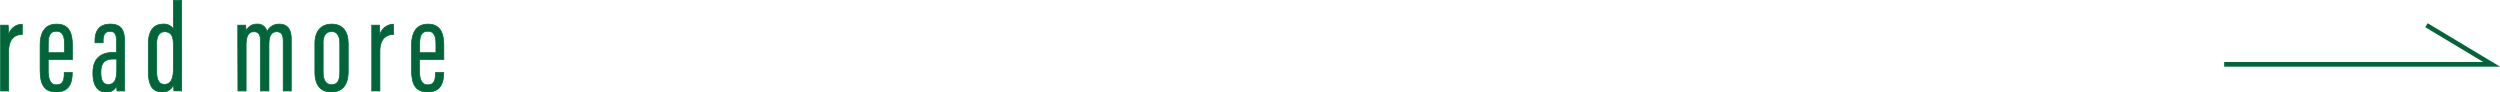 <svg xmlns="http://www.w3.org/2000/svg" width="642.31" height="23.73" viewBox="0 0 642.31 23.73">
  <defs>
    <style>
      .cls-1 {
        fill: #006538;
        stroke-width: 0.18px;
      }

      .cls-1, .cls-2 {
        stroke: #006538;
        stroke-miterlimit: 10;
      }

      .cls-2 {
        fill: none;
        stroke-width: 1.19px;
      }
    </style>
  </defs>
  <title>top04_sp</title>
  <g id="レイヤー_2" data-name="レイヤー 2">
    <g id="デザイン">
      <g>
        <g>
          <path class="cls-1" d="M5.73,8.86c-2.14,0-3.5,1.4-3.5,4.34V23.37H.12V12.23c0-2.73,0-4.34,0-5.77h2c0,.47.06,1.43.06,2.6A3.62,3.62,0,0,1,5.73,6.23Z"/>
          <path class="cls-1" d="M12.4,15.3v2.83c0,1.77.33,3.67,2.1,3.67s2-1.33,2-3.06V18.6h2.07v.14c0,2-.47,4.9-4.07,4.9-3.37,0-4.2-2.24-4.2-5.67V11.5c0-2.64.93-5.31,4.23-5.31S18.6,8.6,18.6,11.5v3.8Zm4.17-1.77v-2.2c0-1.57-.24-3.3-2.07-3.3s-2.1,1.47-2.1,3.33v2.17Z"/>
          <path class="cls-1" d="M32,20.57c0,1.17,0,2.33.07,2.8h-2A7.9,7.9,0,0,1,30,22a2.68,2.68,0,0,1-2.76,1.67c-2.41,0-3.37-2.14-3.37-4.74v-.3c0-3.77,2.27-5.17,5.27-5.17h.8v-2.8c0-1.57-.27-2.6-1.67-2.6s-1.77,1.07-1.77,2.43V11h-2.1V10.5c0-2.34.93-4.31,3.94-4.31S32,8.06,32,10.5ZM30,15.17h-.9c-2,0-3.17.83-3.17,3.37v.29c0,1.57.47,2.87,1.87,2.87,1.67,0,2.2-1.33,2.2-3.93Z"/>
          <path class="cls-1" d="M46.68.09v19c0,1.87,0,3.3,0,4.27h-2c0-.3-.1-1.23-.1-1.67a2.85,2.85,0,0,1-2.93,1.94c-2.8,0-3.54-2.2-3.54-5.44v-7c0-3,1.2-5,3.8-5a2.82,2.82,0,0,1,2.64,1.27V.09ZM40.25,18.23c0,2.27.6,3.44,2,3.44,1.87,0,2.3-1.8,2.3-4.2V11.8c0-1.87-.2-3.64-2.23-3.64-1.44,0-2.07,1.2-2.07,3.14Z"/>
          <path class="cls-1" d="M61.09,11.33c0-3,0-4,0-4.87h2a8.24,8.24,0,0,1,.1,1.6A2.92,2.92,0,0,1,66,6.19a2.4,2.4,0,0,1,2.6,2,3.27,3.27,0,0,1,3.1-2c1.6,0,3.14.7,3.14,3.94V23.37H72.76V10.6c0-1.37-.26-2.44-1.66-2.44-1.67,0-2,1.54-2,3.37V23.37H66.93V10.73c0-1.87-.47-2.57-1.7-2.57-1.64,0-2,1.57-2,3.57V23.37h-2.1Z"/>
          <path class="cls-1" d="M89.47,11.16v7.21c0,3.7-1.73,5.27-4.33,5.27S80.9,22.1,80.9,18.47V11.13c0-3.17,1.63-4.94,4.34-4.94S89.47,8,89.47,11.16Zm-6.44,0v7.44c0,1.93.67,3.17,2.14,3.17s2.13-.94,2.13-3.2V11.1c0-1.74-.6-3-2.1-3S83,9.2,83,11.13Z"/>
          <path class="cls-1" d="M101.11,8.86c-2.13,0-3.5,1.4-3.5,4.34V23.37h-2.1V12.23c0-2.73,0-4.34,0-5.77h2c0,.47.07,1.43.07,2.6a3.61,3.61,0,0,1,3.53-2.83Z"/>
          <path class="cls-1" d="M107.78,15.3v2.83c0,1.77.33,3.67,2.1,3.67s2-1.33,2-3.06V18.6H114v.14c0,2-.47,4.9-4.07,4.9-3.37,0-4.2-2.24-4.2-5.67V11.5c0-2.64.93-5.31,4.24-5.31,3.16,0,4.06,2.41,4.06,5.31v3.8ZM112,13.53v-2.2c0-1.57-.23-3.3-2.07-3.3s-2.1,1.47-2.1,3.33v2.17Z"/>
        </g>
        <polyline class="cls-2" points="571.45 16.53 640.17 16.53 623.41 6.47"/>
      </g>
    </g>
  </g>
</svg>
